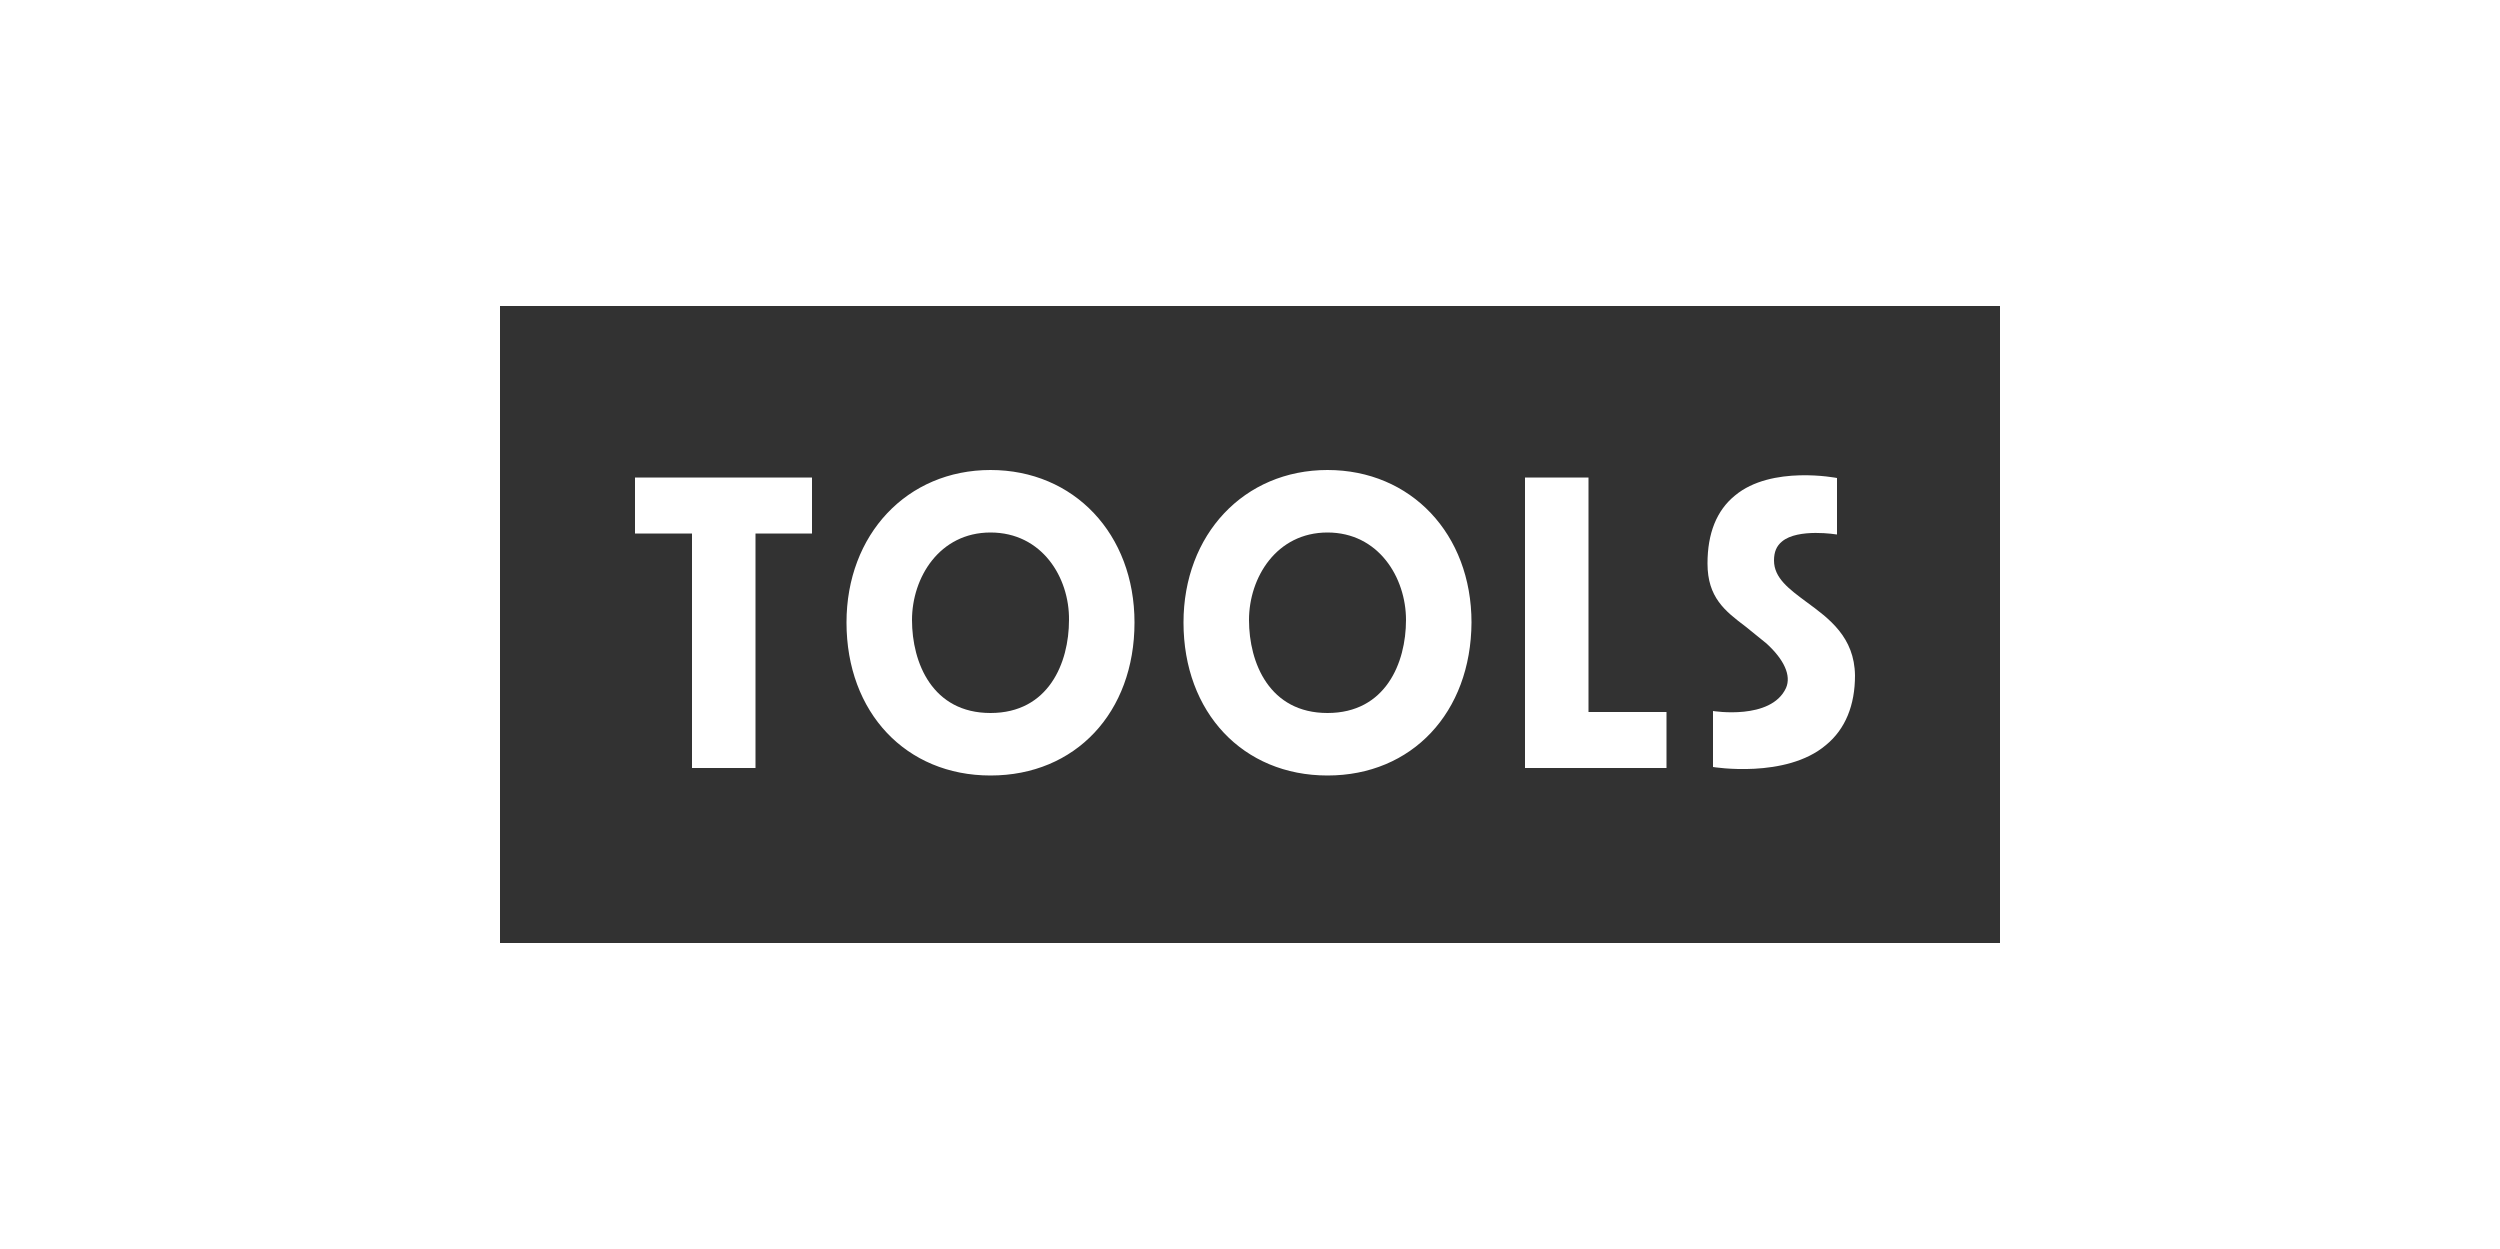 <?xml version="1.0" encoding="UTF-8"?> <svg xmlns="http://www.w3.org/2000/svg" xmlns:xlink="http://www.w3.org/1999/xlink" version="1.1" id="Layer_1" x="0px" y="0px" viewBox="0 0 500 249.8" style="enable-background:new 0 0 500 249.8;" xml:space="preserve"> <style type="text/css"> .st0{fill:#323232;} </style> <g> <path class="st0" d="M265.5,106.5c-10.2,0-15.7,9-15.7,17.5c0,8.6,4.1,18.6,15.7,18.6c11.6,0,15.7-10,15.7-18.6 C281.2,115.5,275.7,106.5,265.5,106.5z"></path> <path class="st0" d="M198.1,106.5c-10.2,0-15.7,9-15.7,17.5c0,8.6,4.1,18.6,15.7,18.6c11.6,0,15.7-10,15.7-18.6 C213.9,115.5,208.4,106.5,198.1,106.5z"></path> <path class="st0" d="M100,61.2v127.4h300V61.2H100z M162.5,106.7c0,0-10,0-11.4,0c0,1.6,0,46.9,0,46.9h-12.7c0,0,0-45.3,0-46.9 c-1.4,0-11.4,0-11.4,0V95.5h35.4V106.7z M198.1,155.1c-16.9,0-28.8-12.6-28.8-30.6c0-17.6,12.1-30.5,28.8-30.5 c16.7,0,28.8,12.8,28.8,30.5C226.9,142.5,215.1,155.1,198.1,155.1z M265.5,155.1c-16.9,0-28.8-12.6-28.8-30.6 c0-17.6,12.1-30.5,28.8-30.5c16.7,0,28.8,12.8,28.8,30.5C294.2,142.5,282.4,155.1,265.5,155.1z M333.3,153.6h-28.3V95.5h12.7 c0,0,0,45.3,0,46.9c1.5,0,15.6,0,15.6,0V153.6z M365.2,149c-8,6.8-22.6,4.4-22.6,4.4l0-11.2c0,0,11.6,1.9,14.6-4.6 c1.1-2.5-0.4-5.7-3.9-8.9l-4.2-3.4c-4.1-3.1-7.6-5.8-7.6-12.6c0-6,1.8-10.6,5.5-13.6c7.3-6.1,20.4-3.5,20.4-3.5v11.3 c0,0-7.8-1.3-11,1.4c-1.1,0.9-1.6,2.1-1.6,3.8c0,3.5,3,5.7,6.5,8.3c4.5,3.3,9.6,7,9.7,14.7C371,141,369.1,145.8,365.2,149z"></path> </g> </svg> 